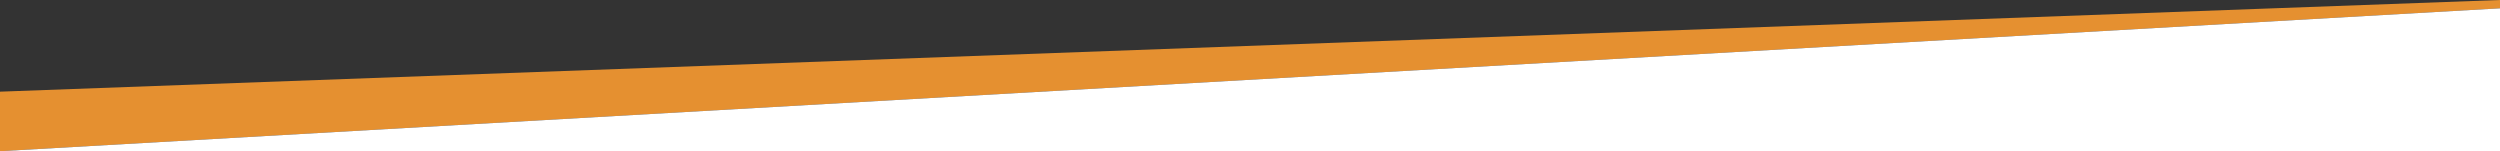 <svg xmlns="http://www.w3.org/2000/svg" viewBox="0 0 2200 133.05"><rect x="0" y="0" width="2200" height="133.05" fill="#333333" stroke="none"/><defs><style>.d{fill:#e59030;}.d,.e{fill-rule:evenodd;}.e{fill:#fff;}</style></defs><g id="a"></g><g id="b"><g id="c"><g><path class="d" d="M2200,7.33L0,133.05v-52.38L2200,0V7.33Z"></path><polygon class="e" points="2200 133.05 0 133.05 2200 7.33 2200 133.05"></polygon></g></g></g></svg>